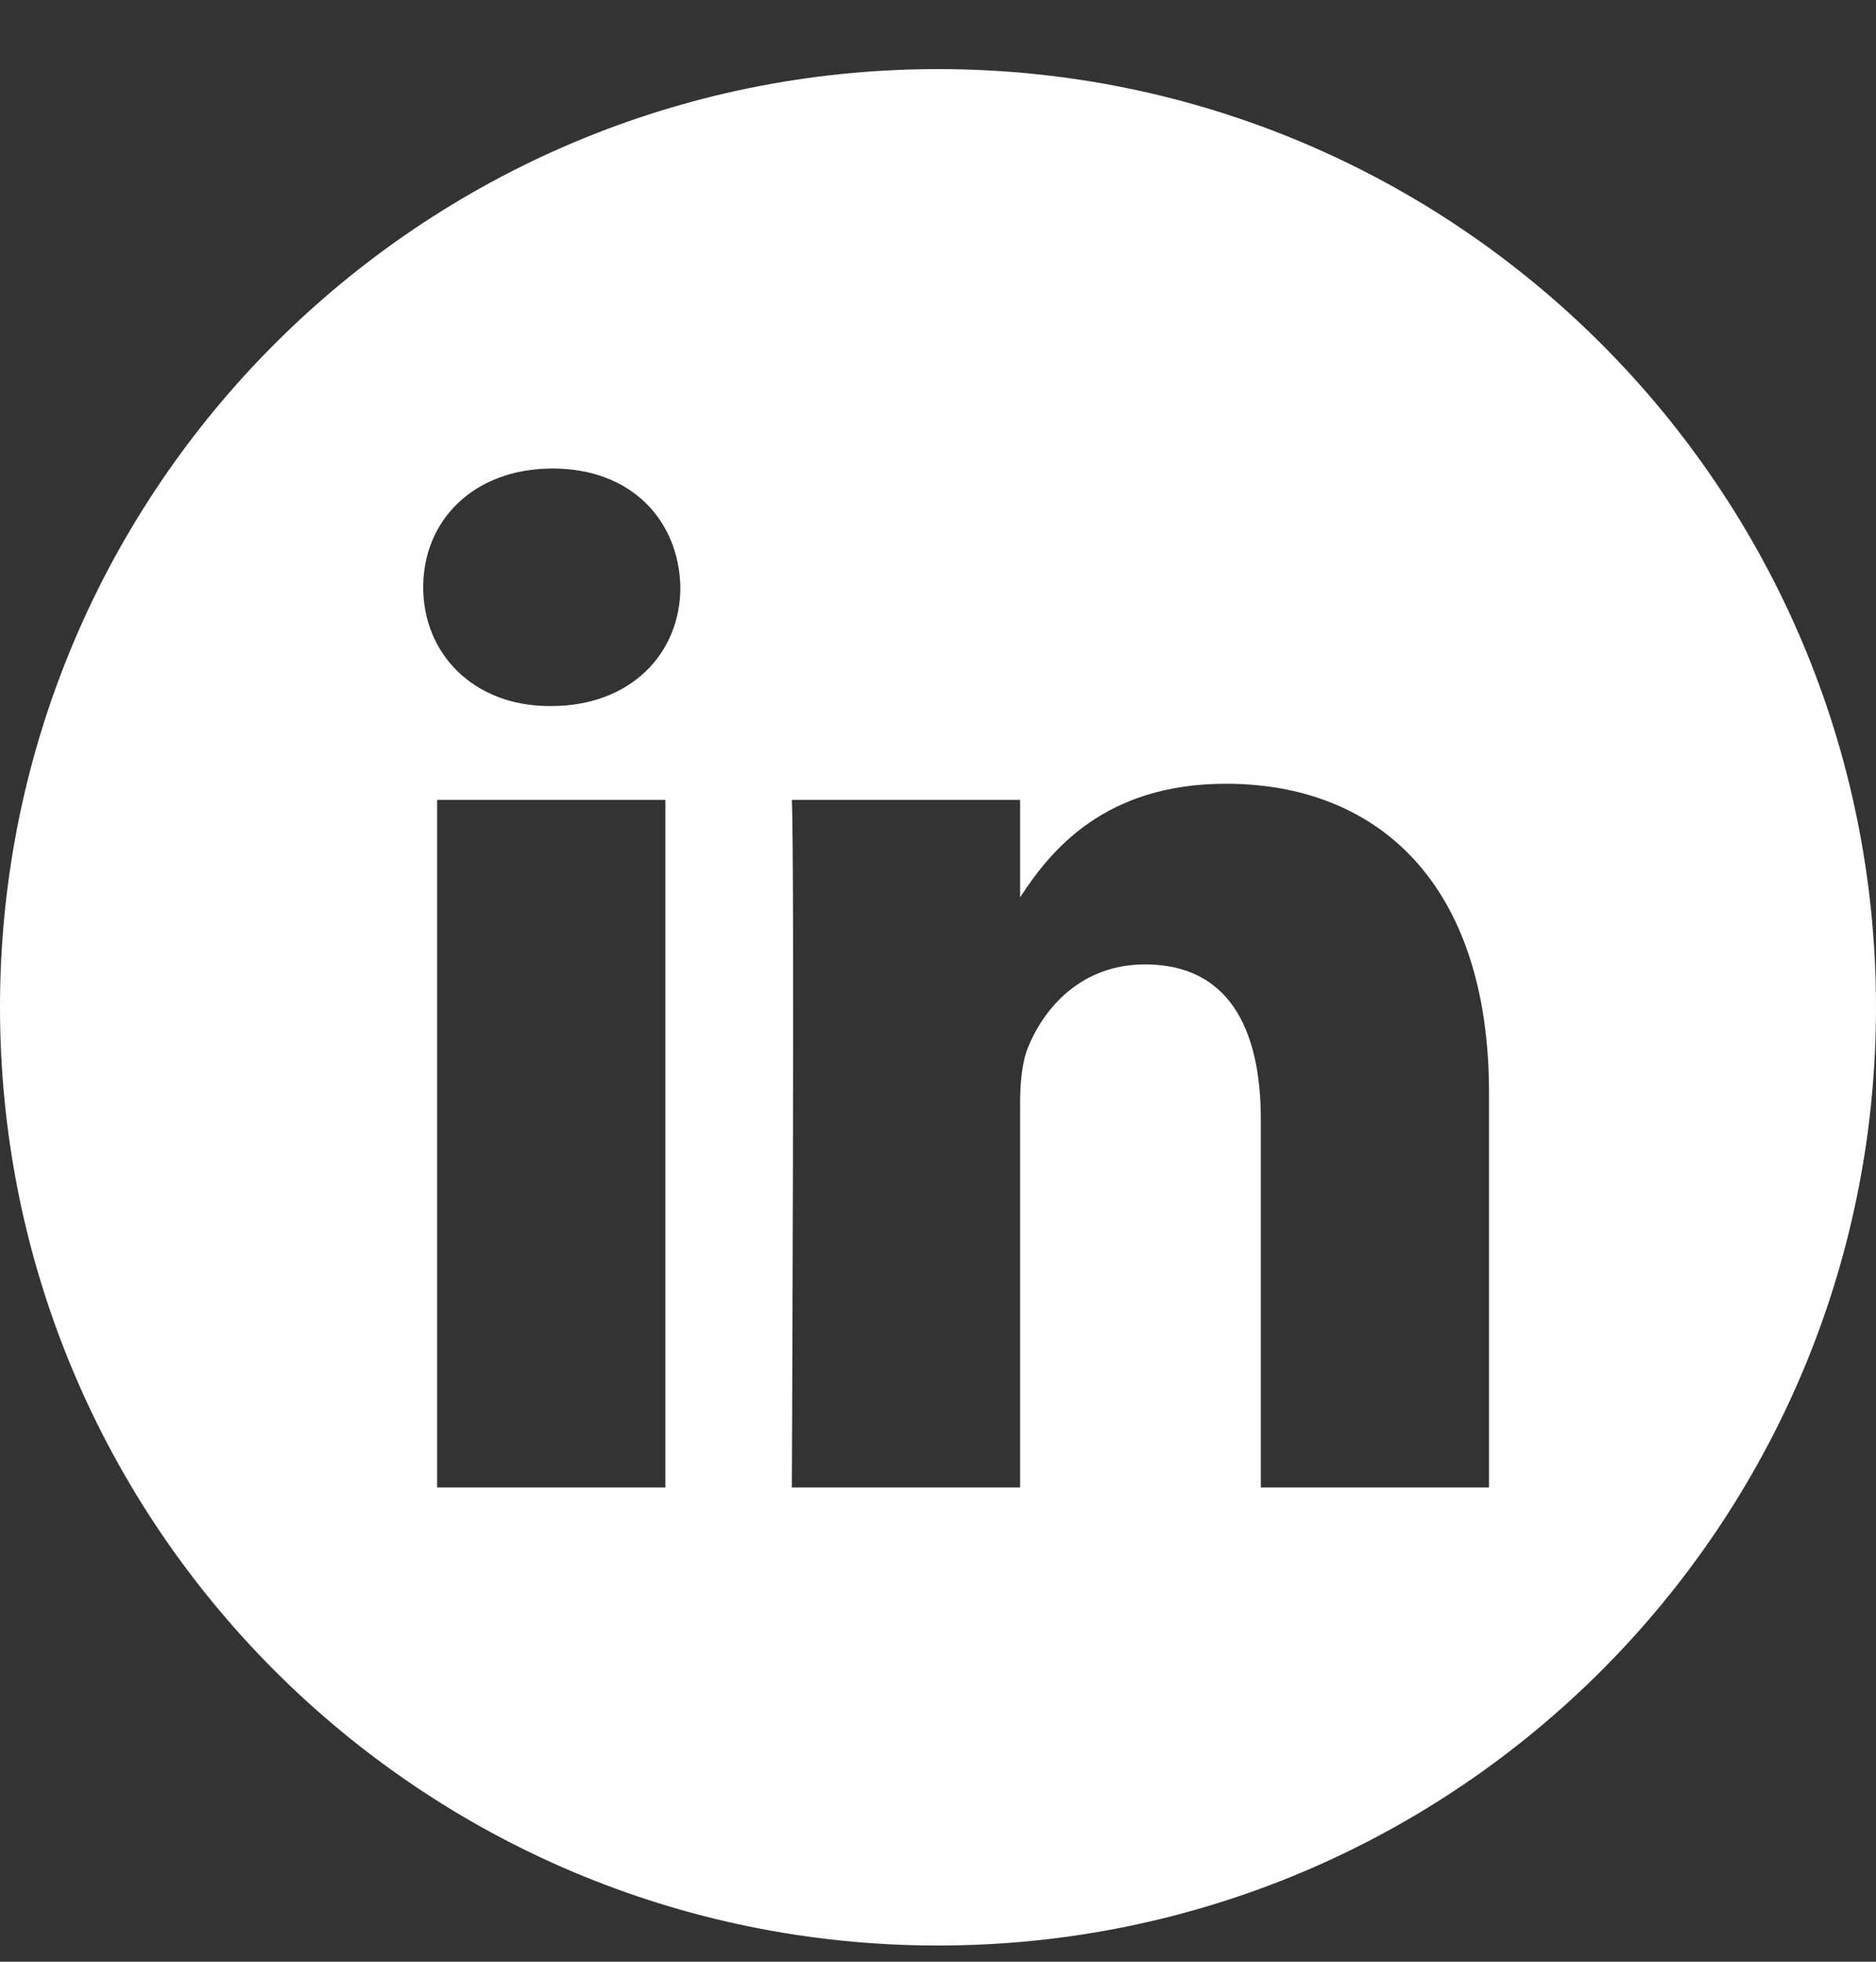 <svg width="22" height="23" viewBox="0 0 22 23" fill="none" xmlns="http://www.w3.org/2000/svg">
<rect x="0" y="0" width="22" height="23" fill="#333333" stroke="none"/>
<path d="M11 0.81C4.924 0.81 0 5.734 0 11.81C0 17.886 4.924 22.81 11 22.81C17.076 22.81 22 17.886 22 11.81C22 5.734 17.076 0.81 11 0.81ZM7.803 17.439H5.126V9.378H7.803V17.439ZM6.463 8.278H6.445C5.547 8.278 4.963 7.659 4.963 6.886C4.963 6.095 5.56 5.493 6.48 5.493C7.399 5.493 7.962 6.095 7.979 6.886C7.979 7.659 7.399 8.278 6.463 8.278ZM17.462 17.439H14.786V13.129C14.786 12.046 14.399 11.307 13.428 11.307C12.689 11.307 12.246 11.806 12.053 12.287C11.984 12.459 11.963 12.699 11.963 12.94V17.439H9.286C9.286 17.439 9.32 10.134 9.286 9.378H11.963V10.521C12.319 9.971 12.955 9.189 14.377 9.189C16.139 9.189 17.462 10.34 17.462 12.815V17.439Z" fill="white"/>
</svg>
